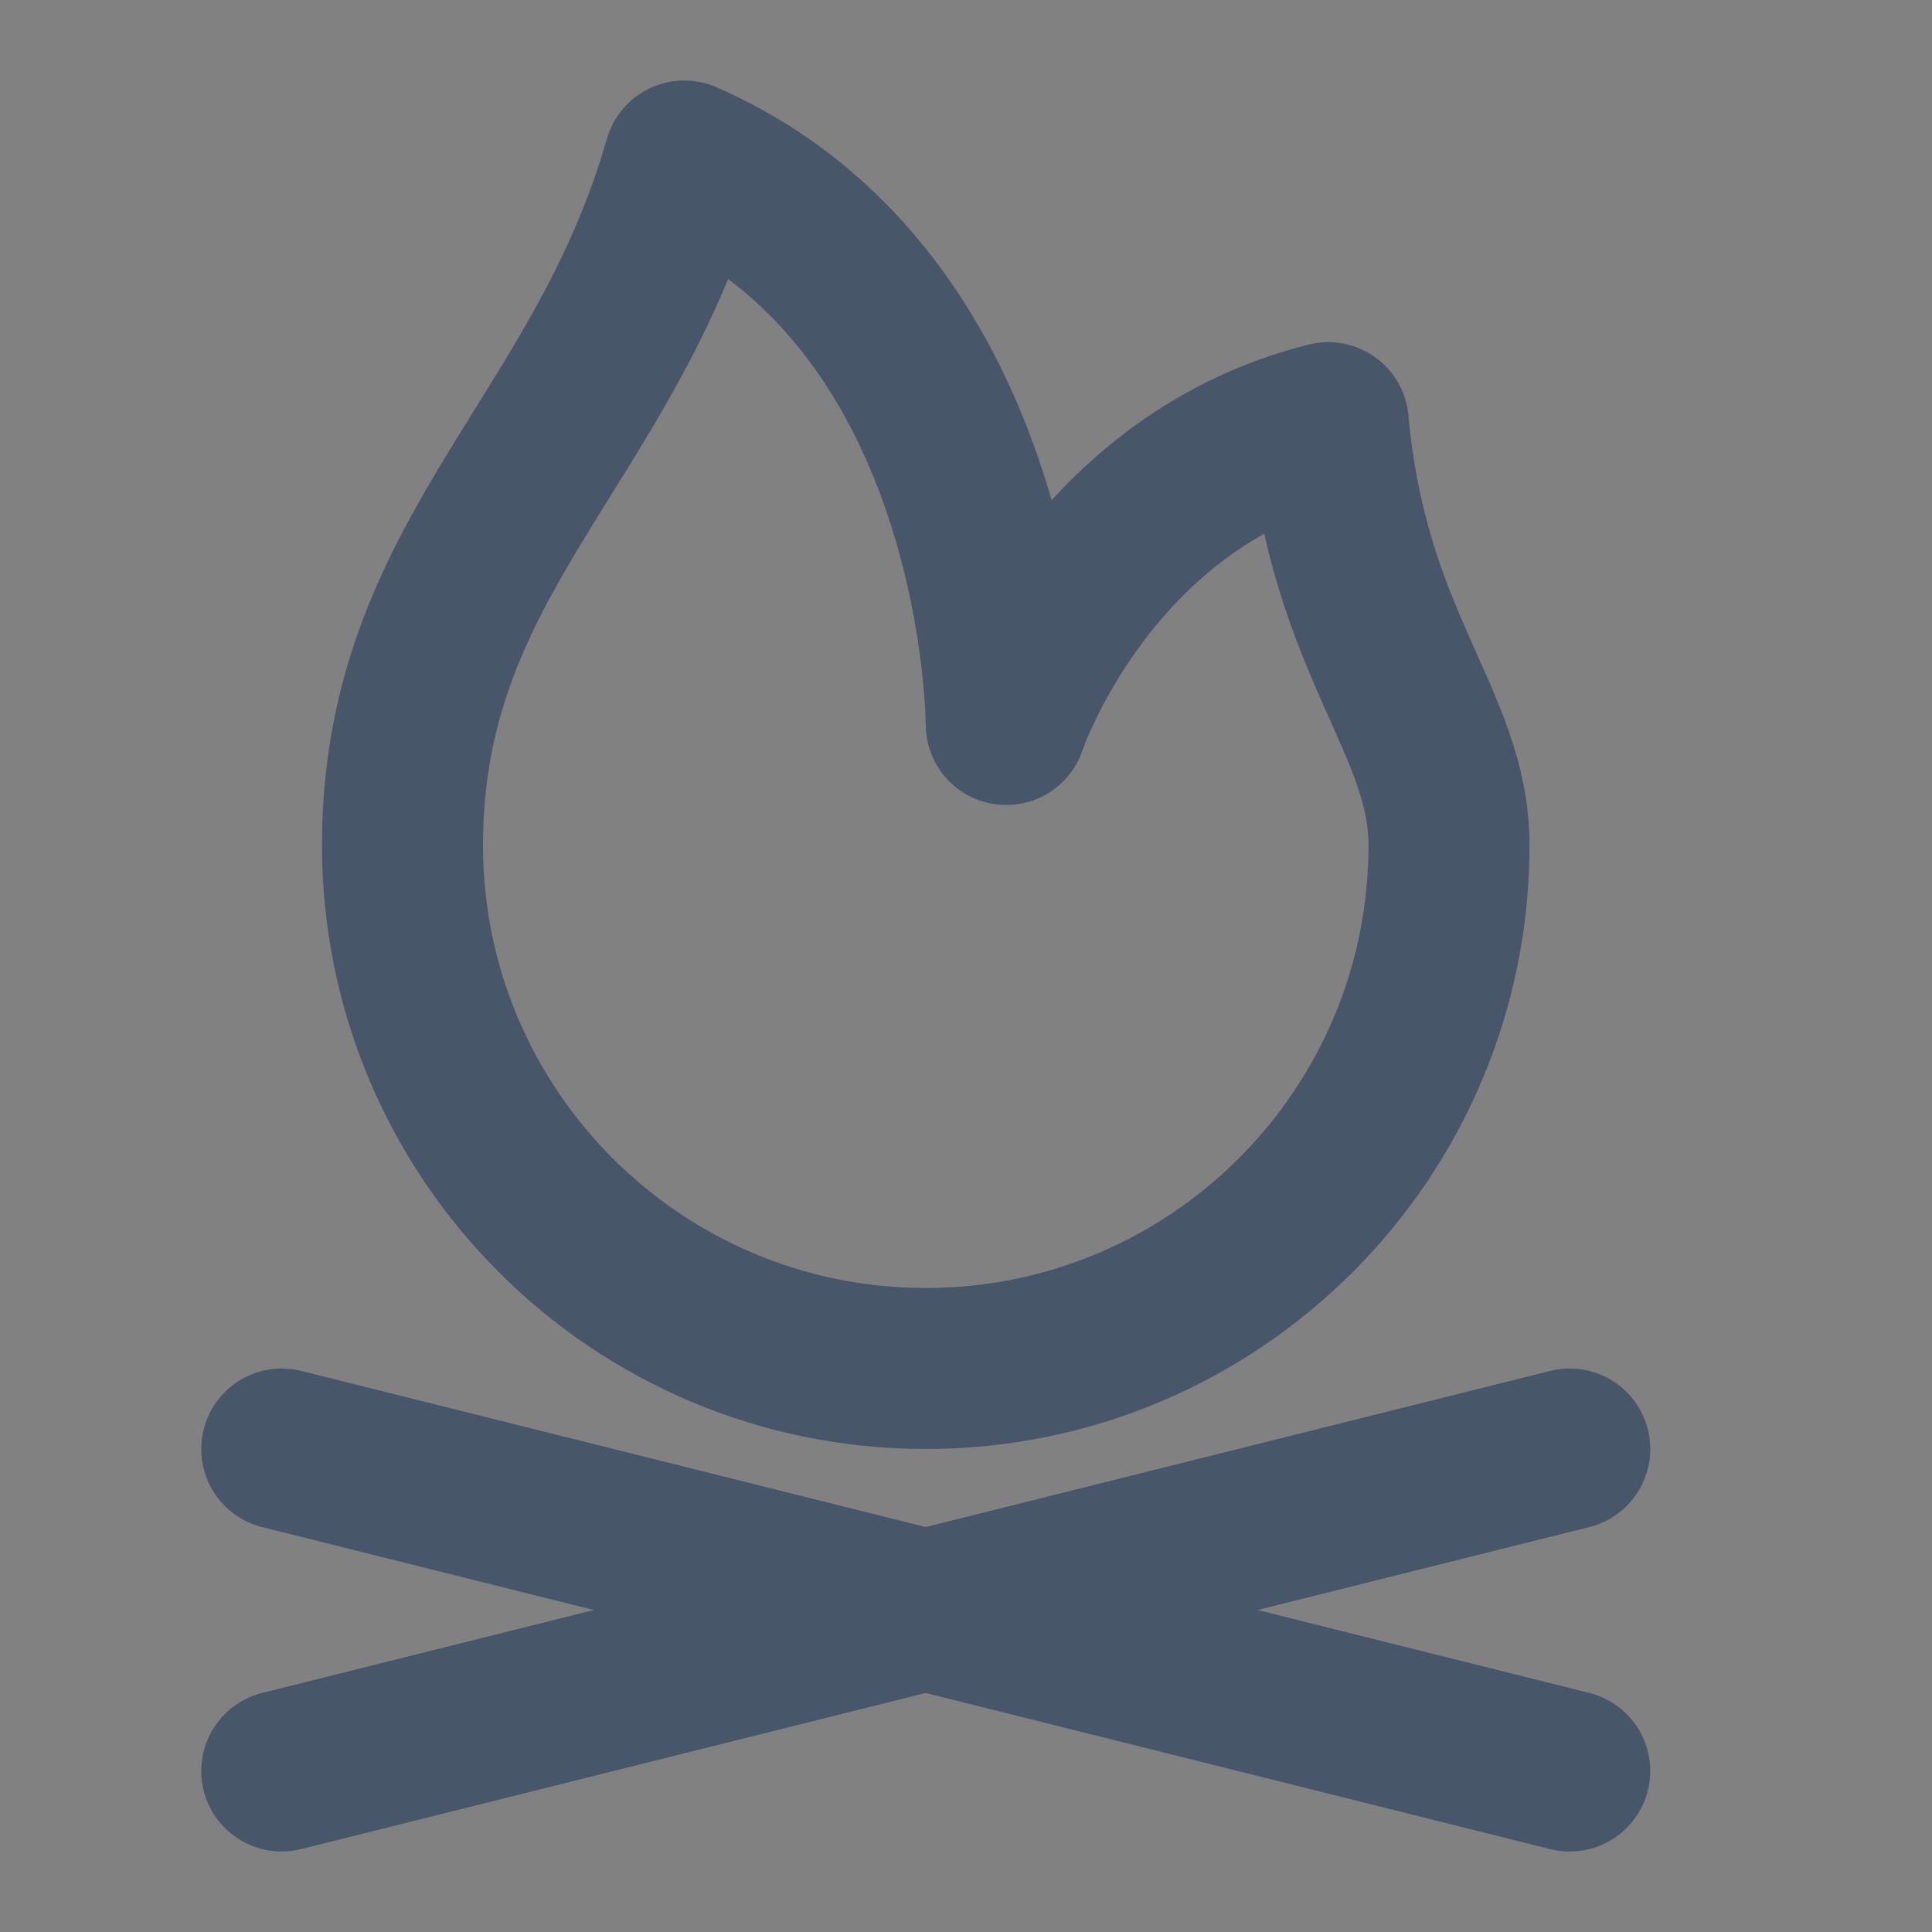 <svg width="24" height="24" viewBox="0 0 24 24" fill="none" xmlns="http://www.w3.org/2000/svg">
<rect x="0" y="0" width="24" height="24" fill="#808080" stroke="none"/>
<path d="M0 0H24V24H0V0Z" fill="white" fill-opacity="0.01"/>
<path d="M18 10.5C18 14.09 15.09 17 11.5 17C7.91 17 5 14.09 5 10.5C5 6.91 7.5 5.5 8.5 2C12.5 3.75 12.5 9 12.5 9C12.5 9 13.5 6 16.5 5.25C16.75 8 18 8.967 18 10.5Z" stroke="#485669" stroke-width="2" stroke-linecap="round" stroke-linejoin="round"/>
<path d="M3.5 18L19.5 22" stroke="#485669" stroke-width="2" stroke-linecap="round" stroke-linejoin="round"/>
<path d="M3.5 22L19.5 18" stroke="#485669" stroke-width="2" stroke-linecap="round" stroke-linejoin="round"/>
</svg>
